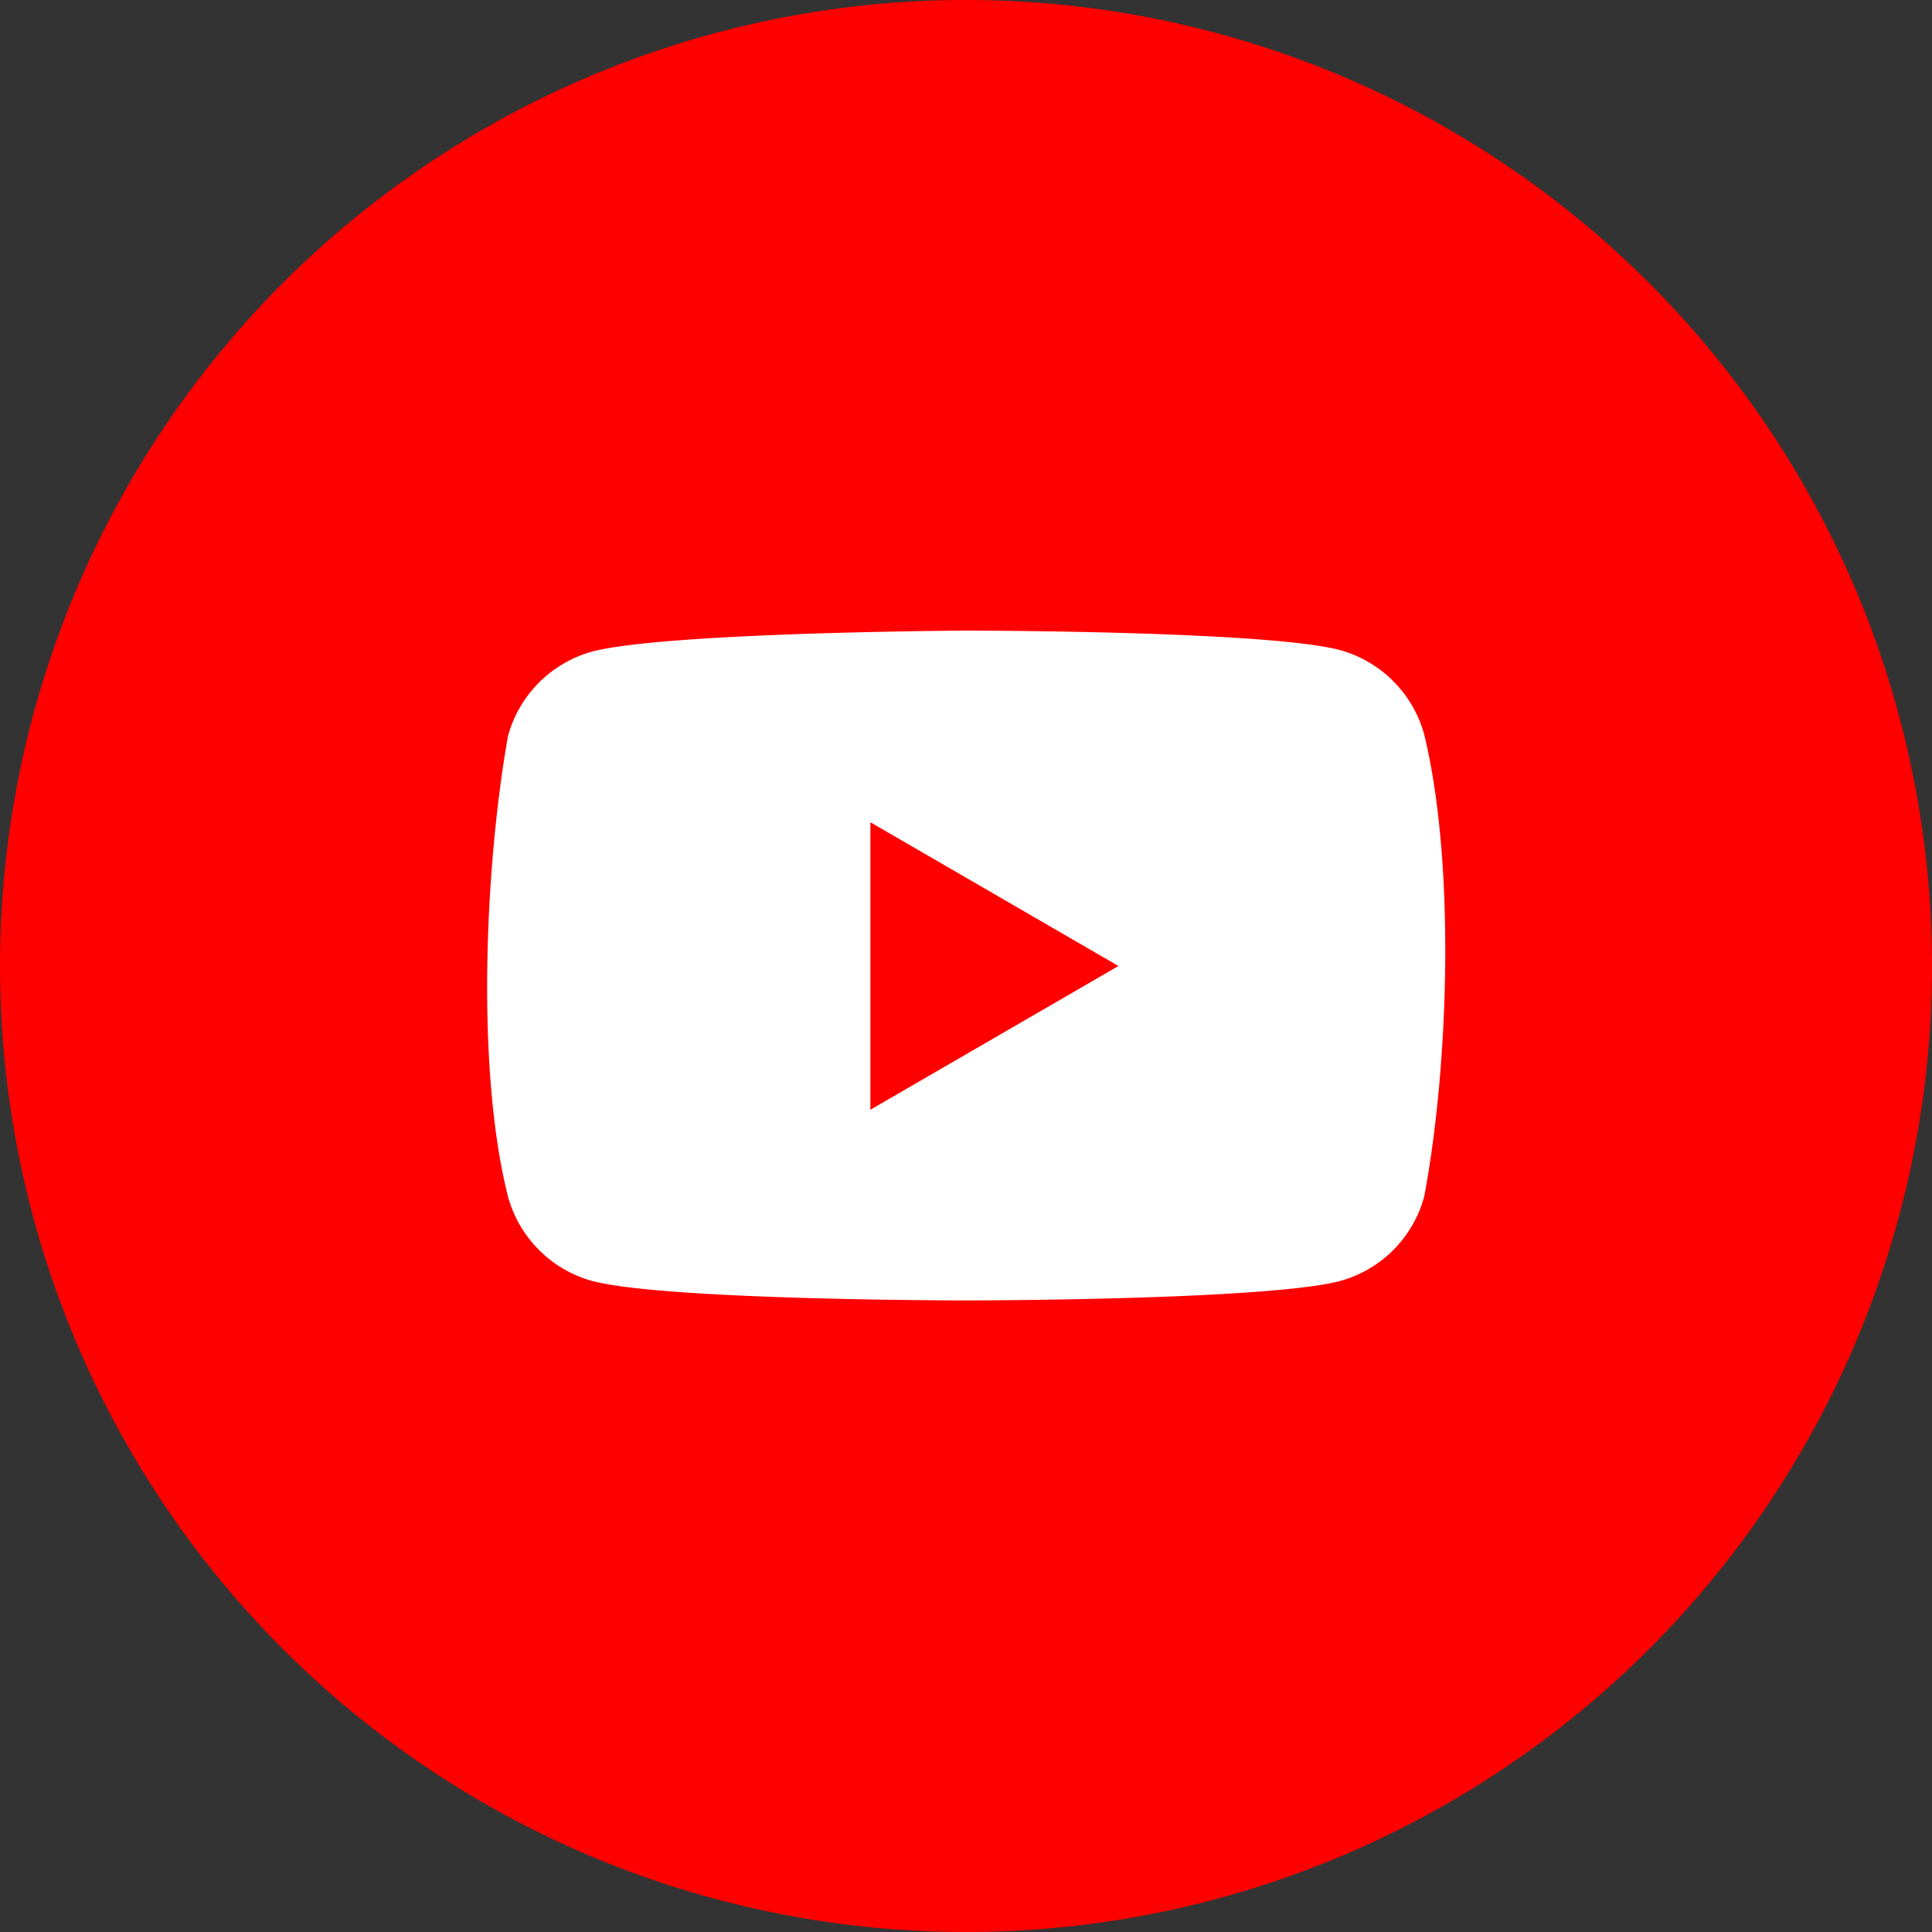 <?xml version="1.0" encoding="UTF-8"?> <svg xmlns="http://www.w3.org/2000/svg" id="Слой_1" data-name="Слой 1" viewBox="0 0 100 100"><rect x="0" y="0" width="100" height="100" fill="#333333" stroke="none"/> <defs> <style>.cls-1{fill:#fff;}.cls-2{fill:red;}</style> </defs> <rect class="cls-1" x="19.13" y="23.09" width="69.83" height="52.85"></rect> <path class="cls-2" d="M50,0a50,50,0,1,0,50,50A50,50,0,0,0,50,0ZM73.72,61.92a6.21,6.21,0,0,1-4.38,4.39c-3.85,1-19.33,1-19.33,1s-15.49,0-19.33-1a6.24,6.24,0,0,1-4.39-4.39c-1.65-6.56-1.2-17,0-23.81a6.24,6.24,0,0,1,4.38-4.39c3.85-1,19.33-1.08,19.33-1.08s15.49,0,19.33,1a6.24,6.24,0,0,1,4.39,4.39C75.33,44.67,75,55.08,73.72,61.92Z"></path> <polygon class="cls-2" points="45.05 57.44 57.89 50 45.05 42.56 45.05 57.44"></polygon> </svg> 